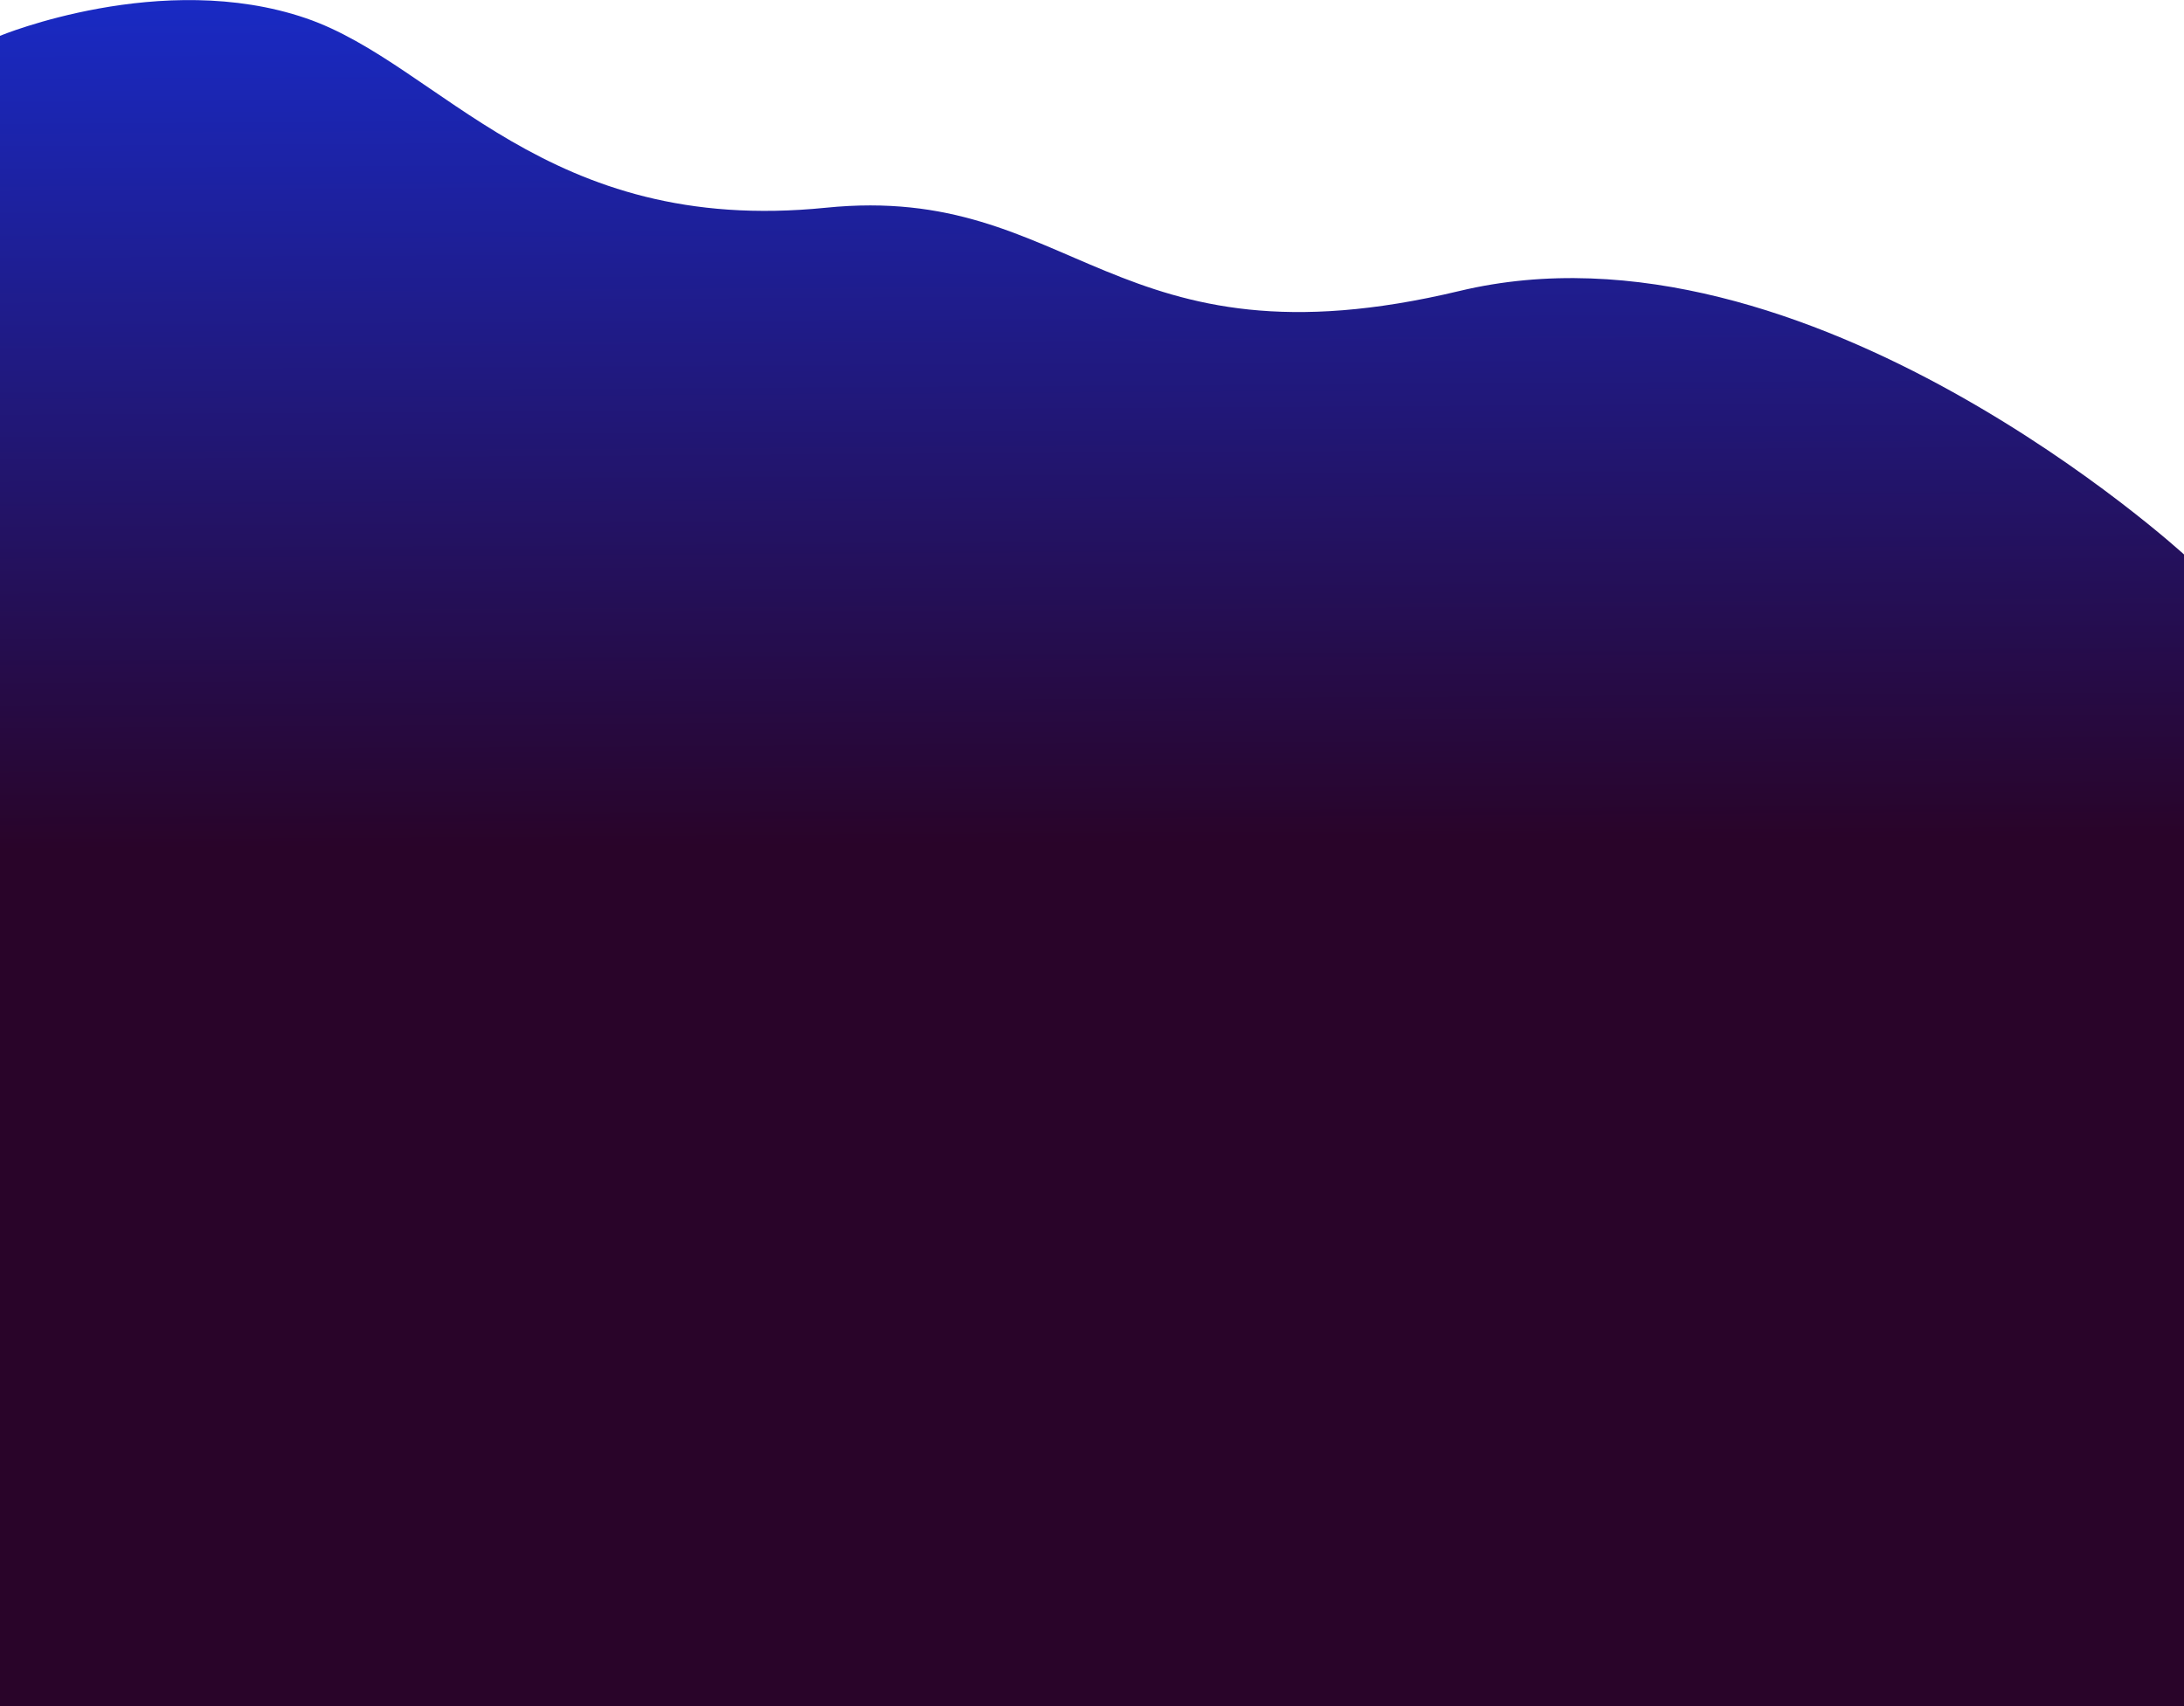 <svg width="1920" height="1500" viewBox="0 0 1920 1500" fill="none" xmlns="http://www.w3.org/2000/svg">
<g clip-path="url(#clip0_1130_811)">
<path d="M1921.11 1517.5L926.5 1517.5L-37 1517.5L-0 31.483C-0 31.483 142.324 -27.418 269.122 16.082C387.467 56.682 478.981 207.663 726.104 182.626C944.984 160.45 977.439 328.998 1283.11 255.812C1588.78 182.626 1921.11 488.468 1921.11 488.468L1921.11 1517.5Z" fill="url(#paint0_linear_1130_811)"/>
</g>
<defs>
<linearGradient id="paint0_linear_1130_811" x1="147.966" y1="-0.277" x2="152.568" y2="747.244" gradientUnits="userSpaceOnUse">
<stop stop-color="#192AC4"/>
<stop offset="1" stop-color="#290429"/>
</linearGradient>
<clipPath id="clip0_1130_811">
<rect width="1920" height="1500" fill="white"/>
</clipPath>
</defs>
</svg>
